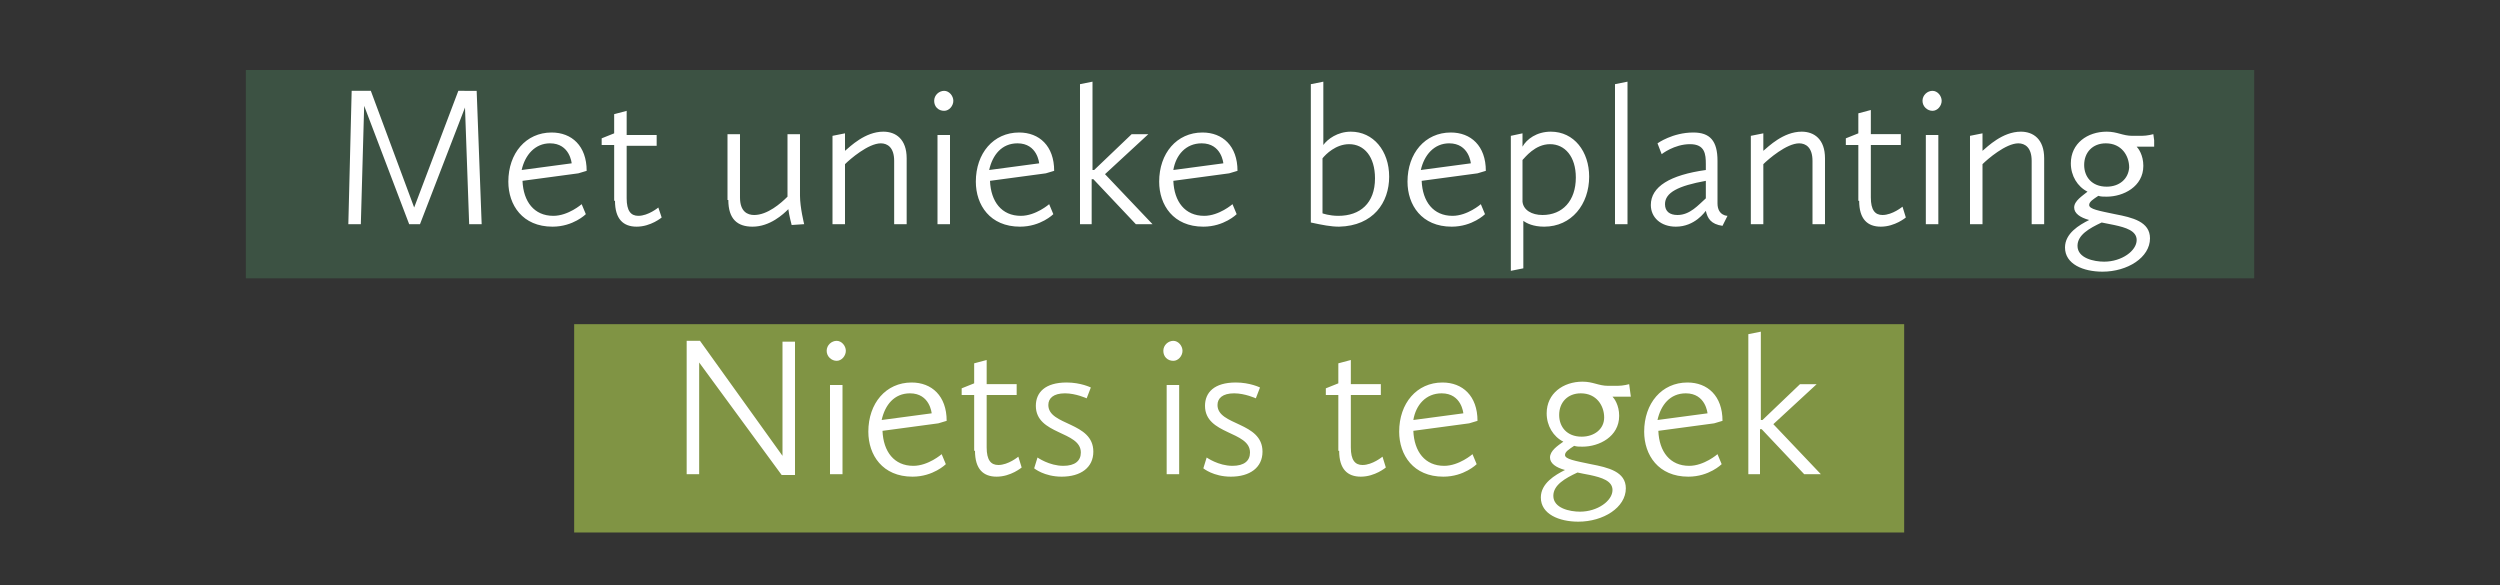 <?xml version="1.0" encoding="utf-8"?>
<!-- Generator: Adobe Illustrator 24.1.2, SVG Export Plug-In . SVG Version: 6.00 Build 0)  -->
<svg version="1.1" id="Laag_1" xmlns="http://www.w3.org/2000/svg" xmlns:xlink="http://www.w3.org/1999/xlink" x="0px" y="0px"
	 viewBox="0 0 300 70.2" style="enable-background:new 0 0 300 70.2;" xml:space="preserve">
<rect x="0" y="0" width="300" height="70.2" fill="#333333" stroke="none"/>
<style type="text/css">
	.st0{fill:#3C5243;}
	.st1{fill:#809444;}
	.st2{fill:none;}
	.st3{clip-path:url(#SVGID_2_);fill:#FFFFFF;}
</style>
<rect x="29.5" y="8.4" class="st0" width="241" height="25"/>
<rect x="68.9" y="38.9" class="st1" width="159.6" height="25"/>
<rect class="st2" width="300" height="70"/>
<g>
	<defs>
		<rect id="SVGID_1_" x="41.8" y="9.8" width="216.7" height="52.8"/>
	</defs>
	<clipPath id="SVGID_2_">
		<use xlink:href="#SVGID_1_"  style="overflow:visible;"/>
	</clipPath>
	<path class="st3" d="M209.7,56.9h1.5v-5.4h0.2l5.1,5.4h2l-5.7-6l5.2-4.8h-2l-4.5,4.3h-0.2V39.8l-1.5,0.3V56.9z M202.3,47.2
		c2.4,0,2.6,2.4,2.6,2.4l-6,0.8C199.3,48.6,200.4,47.2,202.3,47.2 M197.3,51.8c0,2.8,1.7,5.4,5.3,5.4c2.5,0,4-1.5,4-1.5l-0.5-1.2
		c0,0-1.6,1.4-3.4,1.4c-2.3,0-3.6-1.7-3.7-4.2l6.7-0.9l1-0.3c0-3-1.8-4.6-4.2-4.6C199.4,45.9,197.3,48.4,197.3,51.8 M189.8,52.4
		c-1.8,0-2.7-1.2-2.7-2.6c0-1.5,1-2.6,2.6-2.6c1.9,0,2.8,1.5,2.8,2.9C192.5,51.5,191.3,52.4,189.8,52.4 M190.8,57
		c1.4,0.3,2.7,0.7,2.7,1.8c0,1.3-1.8,2.6-3.9,2.6c-1.2,0-3.2-0.4-3.2-1.9c0-1.3,1.4-2.1,2.9-2.8C189.7,56.8,190.3,56.9,190.8,57
		 M186,54.9c0,0.7,0.7,1.2,1.8,1.5c-1.2,0.6-2.9,1.6-2.9,3.3c0,2,2.2,2.9,4.5,2.9c3,0,5.7-1.7,5.7-4c0-2-2.1-2.5-4.2-2.9
		c-1.9-0.4-3.1-0.6-3.1-1.1c0-0.4,0.5-0.7,1.1-1.1c0.3,0.1,0.6,0.1,1,0.1c2,0,4.4-1.2,4.4-3.7c0-1.3-0.6-2.1-0.8-2.3
		c0.2,0,0.5,0,0.8,0h1.4l-0.2-1.5c0,0-0.7,0.2-1.4,0.2H193c-1.2,0-1.8-0.5-3.1-0.5c-2.3,0-4.3,1.4-4.3,3.8c0,1.5,0.8,2.8,2,3.4
		C186.9,53.5,186,54.1,186,54.9 M173,47.2c2.4,0,2.6,2.4,2.6,2.4l-6,0.8C169.9,48.6,171.1,47.2,173,47.2 M167.9,51.8
		c0,2.8,1.7,5.4,5.3,5.4c2.5,0,4-1.5,4-1.5l-0.5-1.2c0,0-1.6,1.4-3.4,1.4c-2.3,0-3.6-1.7-3.7-4.2l6.7-0.9l1-0.3c0-3-1.8-4.6-4.2-4.6
		C170,45.9,167.9,48.4,167.9,51.8 M160.7,54.1c0,2.2,1,3.1,2.6,3.1c1.7,0,3-1.1,3-1.1l-0.4-1.3c0,0-1.2,1-2.4,1
		c-0.9,0-1.4-0.6-1.4-2.1v-6.3h3.6v-1.3h-3.6v-2.9l-1.5,0.4V46l-1.5,0.6v0.8h1.5V54.1z M144.4,56.2c0,0,1.2,1,3.3,1
		c2.3,0,3.8-1.1,3.8-3c0-3.6-5.4-3.1-5.4-5.6c0-0.8,0.6-1.4,2-1.4c1.3,0,2.6,0.6,2.6,0.6l0.5-1.3c0,0-1.2-0.6-2.9-0.6
		c-2.6,0-3.7,1.2-3.7,2.8c0,3.5,5.4,3,5.4,5.6c0,1-0.7,1.6-2.1,1.6c-1.7,0-3.1-1-3.1-1L144.4,56.2z M140,56.9h1.5V46.2H140V56.9z
		 M140.8,43.3c0.6,0,1.1-0.6,1.1-1.2c0-0.6-0.5-1.2-1.1-1.2c-0.6,0-1.2,0.5-1.2,1.2C139.6,42.8,140.1,43.3,140.8,43.3 M124.1,56.2
		c0,0,1.2,1,3.3,1c2.3,0,3.8-1.1,3.8-3c0-3.6-5.4-3.1-5.4-5.6c0-0.8,0.6-1.4,2-1.4c1.3,0,2.6,0.6,2.6,0.6l0.5-1.3
		c0,0-1.2-0.6-2.9-0.6c-2.6,0-3.7,1.2-3.7,2.8c0,3.5,5.4,3,5.4,5.6c0,1-0.7,1.6-2.1,1.6c-1.7,0-3.1-1-3.1-1L124.1,56.2z M117,54.1
		c0,2.2,1,3.1,2.6,3.1c1.7,0,3-1.1,3-1.1l-0.4-1.3c0,0-1.2,1-2.4,1c-0.9,0-1.4-0.6-1.4-2.1v-6.3h3.6v-1.3h-3.6v-2.9l-1.5,0.4V46
		l-1.5,0.6v0.8h1.5V54.1z M109.2,47.2c2.4,0,2.6,2.4,2.6,2.4l-6,0.8C106.2,48.6,107.3,47.2,109.2,47.2 M104.2,51.8
		c0,2.8,1.7,5.4,5.3,5.4c2.5,0,4-1.5,4-1.5l-0.5-1.2c0,0-1.6,1.4-3.4,1.4c-2.3,0-3.6-1.7-3.7-4.2l6.7-0.9l1-0.3c0-3-1.8-4.6-4.2-4.6
		C106.3,45.9,104.2,48.4,104.2,51.8 M99.6,56.9h1.5V46.2h-1.5V56.9z M100.4,43.3c0.6,0,1.1-0.6,1.1-1.2c0-0.6-0.5-1.2-1.1-1.2
		c-0.6,0-1.2,0.5-1.2,1.2C99.2,42.8,99.8,43.3,100.4,43.3 M82.4,56.9h1.5V43.5l9.9,13.5h1.6v-16h-1.5v13.7L84,40.9h-1.6V56.9z"/>
	<path class="st3" d="M252.8,22.4c-1.8,0-2.7-1.2-2.7-2.6c0-1.5,1-2.6,2.6-2.6c1.9,0,2.8,1.5,2.8,2.9
		C255.4,21.5,254.3,22.4,252.8,22.4 M253.7,27c1.4,0.3,2.7,0.7,2.7,1.8c0,1.3-1.8,2.6-3.9,2.6c-1.2,0-3.2-0.4-3.2-1.9
		c0-1.3,1.4-2.1,2.9-2.8C252.7,26.8,253.2,26.9,253.7,27 M248.9,24.9c0,0.7,0.7,1.2,1.8,1.5c-1.2,0.6-2.9,1.6-2.9,3.3
		c0,2,2.2,2.9,4.5,2.9c3,0,5.7-1.7,5.7-4c0-2-2.1-2.5-4.2-2.9c-1.9-0.4-3.1-0.6-3.1-1.1c0-0.4,0.5-0.7,1.1-1.1
		c0.3,0.1,0.6,0.1,1,0.1c2,0,4.4-1.2,4.4-3.7c0-1.3-0.6-2.1-0.8-2.3c0.2,0,0.5,0,0.8,0h1.4l-0.2-1.5c0,0-0.7,0.2-1.4,0.2h-1.1
		c-1.2,0-1.8-0.5-3.1-0.5c-2.3,0-4.3,1.4-4.3,3.8c0,1.5,0.8,2.8,2,3.4C249.9,23.5,248.9,24.1,248.9,24.9 M236.4,26.9h1.5v-7.2
		c0.6-0.6,2.8-2.5,4.3-2.5c0.8,0,1.6,0.5,1.6,2.1v7.6h1.5V19c0-2.3-1.3-3.2-2.8-3.2c-2.2,0-4,1.8-4.6,2.3V16l-1.5,0.3V26.9z
		 M231.1,26.9h1.5V16.2h-1.5V26.9z M231.9,13.3c0.6,0,1.1-0.6,1.1-1.2c0-0.6-0.5-1.2-1.1-1.2c-0.6,0-1.2,0.5-1.2,1.2
		C230.7,12.8,231.3,13.3,231.9,13.3 M223.1,24.1c0,2.2,1,3.1,2.6,3.1c1.7,0,3-1.1,3-1.1l-0.4-1.3c0,0-1.2,1-2.4,1
		c-0.9,0-1.4-0.6-1.4-2.1v-6.3h3.6v-1.3h-3.6v-2.9l-1.5,0.4V16l-1.5,0.6v0.8h1.5V24.1z M210.1,26.9h1.5v-7.2
		c0.6-0.6,2.8-2.5,4.3-2.5c0.8,0,1.6,0.5,1.6,2.1v7.6h1.5V19c0-2.3-1.3-3.2-2.8-3.2c-2.2,0-4,1.8-4.6,2.3V16l-1.5,0.3V26.9z
		 M201.3,25.8c-0.9,0-1.5-0.4-1.5-1.3c0-1.4,1.6-2.2,4.9-2.8v2.1C203.8,24.6,202.8,25.8,201.3,25.8 M198.1,24.6c0,1.5,1.2,2.6,3,2.6
		c2.3,0,3.5-1.8,3.6-1.9c0.2,0.9,0.6,1.6,2,1.8l0.6-1.2c0,0-1.2,0-1.2-1.5v-5.1c0-2.4-0.9-3.4-2.9-3.4c-2.5,0-4.3,1.3-4.3,1.3
		l0.5,1.3c0,0,1.5-1.2,3.4-1.2c1.8,0,1.9,1.2,1.9,2.4v0.7C200.4,21,198.1,22.4,198.1,24.6 M193.8,26.9h1.5V9.8l-1.5,0.3V26.9z
		 M186,17.3c1.8,0,3.1,1.5,3.1,4c0,2.8-1.6,4.5-4,4.5c-1.3,0-2.3-0.6-2.4-1.6v-5C183,18.9,184.2,17.3,186,17.3 M181.3,32.5l1.5-0.3
		v-5.7c0.4,0.3,1.2,0.7,2.5,0.7c3.3,0,5.4-2.7,5.4-6c0-3-1.8-5.4-4.6-5.4c-1.7,0-2.9,0.9-3.4,1.8V16l-1.4,0.3V32.5z M173.9,17.2
		c2.4,0,2.6,2.4,2.6,2.4l-6,0.8C170.9,18.6,172.1,17.2,173.9,17.2 M168.9,21.8c0,2.8,1.7,5.4,5.3,5.4c2.5,0,4-1.5,4-1.5l-0.5-1.2
		c0,0-1.6,1.4-3.4,1.4c-2.3,0-3.6-1.7-3.7-4.2l6.7-0.9l1-0.3c0-3-1.8-4.6-4.2-4.6C171,15.9,168.9,18.4,168.9,21.8 M161.9,17.3
		c1.8,0,3.1,1.5,3.1,4.1c0,3-1.8,4.5-4.4,4.5c-1.1,0-1.9-0.3-1.9-0.3V19C159.1,18.5,160.3,17.3,161.9,17.3 M157.3,26.7
		c1.4,0.3,2.4,0.5,3.4,0.5c4.1-0.1,6-2.9,6-6c0-3.1-1.9-5.4-4.6-5.4c-1.6,0-2.8,0.9-3.3,1.6V9.8l-1.5,0.3V26.7z M144.2,17.2
		c2.4,0,2.6,2.4,2.6,2.4l-6,0.8C141.1,18.6,142.3,17.2,144.2,17.2 M139.1,21.8c0,2.8,1.7,5.4,5.3,5.4c2.5,0,4-1.5,4-1.5l-0.5-1.2
		c0,0-1.6,1.4-3.4,1.4c-2.3,0-3.6-1.7-3.7-4.2l6.7-0.9l1-0.3c0-3-1.8-4.6-4.2-4.6C141.2,15.9,139.1,18.4,139.1,21.8 M129.5,26.9h1.5
		v-5.4h0.2l5.1,5.4h2l-5.7-6l5.2-4.8h-2l-4.5,4.3h-0.2V9.8l-1.5,0.3V26.9z M122.1,17.2c2.4,0,2.6,2.4,2.6,2.4l-6,0.8
		C119.1,18.6,120.2,17.2,122.1,17.2 M117.1,21.8c0,2.8,1.7,5.4,5.3,5.4c2.5,0,4-1.5,4-1.5l-0.5-1.2c0,0-1.6,1.4-3.4,1.4
		c-2.3,0-3.6-1.7-3.7-4.2l6.7-0.9l1-0.3c0-3-1.8-4.6-4.2-4.6C119.2,15.9,117.1,18.4,117.1,21.8 M112.5,26.9h1.5V16.2h-1.5V26.9z
		 M113.3,13.3c0.6,0,1.1-0.6,1.1-1.2c0-0.6-0.5-1.2-1.1-1.2c-0.6,0-1.2,0.5-1.2,1.2C112.1,12.8,112.6,13.3,113.3,13.3 M99.9,26.9
		h1.5v-7.2c0.6-0.6,2.8-2.5,4.3-2.5c0.8,0,1.6,0.5,1.6,2.1v7.6h1.5V19c0-2.3-1.3-3.2-2.8-3.2c-2.2,0-4,1.8-4.6,2.3V16l-1.5,0.3V26.9
		z M87.4,24c0,2.3,1.1,3.2,2.9,3.2c2.1,0,3.7-1.5,4.3-2.1c0.1,0.8,0.4,1.9,0.4,1.9l1.5-0.1c0,0-0.5-2-0.5-3.4v-7.4h-1.5v7.5
		c-0.8,0.8-2.4,2.2-4,2.2c-0.8,0-1.7-0.4-1.7-2.1v-7.6h-1.5V24z M73.8,24.1c0,2.2,1,3.1,2.6,3.1c1.7,0,3-1.1,3-1.1L79,24.9
		c0,0-1.2,1-2.4,1c-0.9,0-1.4-0.6-1.4-2.1v-6.3h3.6v-1.3h-3.6v-2.9l-1.5,0.4V16l-1.5,0.6v0.8h1.5V24.1z M66,17.2
		c2.4,0,2.6,2.4,2.6,2.4l-6,0.8C63,18.6,64.2,17.2,66,17.2 M61,21.8c0,2.8,1.7,5.4,5.3,5.4c2.5,0,4-1.5,4-1.5l-0.5-1.2
		c0,0-1.6,1.4-3.4,1.4c-2.3,0-3.6-1.7-3.7-4.2l6.7-0.9l1-0.3c0-3-1.8-4.6-4.2-4.6C63.1,15.9,61,18.4,61,21.8 M41.8,26.9h1.5
		l0.4-14.2l5.4,14.2h1.3l5.4-14l0.5,14h1.5l-0.6-16H55l-5.3,14l-5.2-14h-2.3L41.8,26.9z"/>
</g>
</svg>
